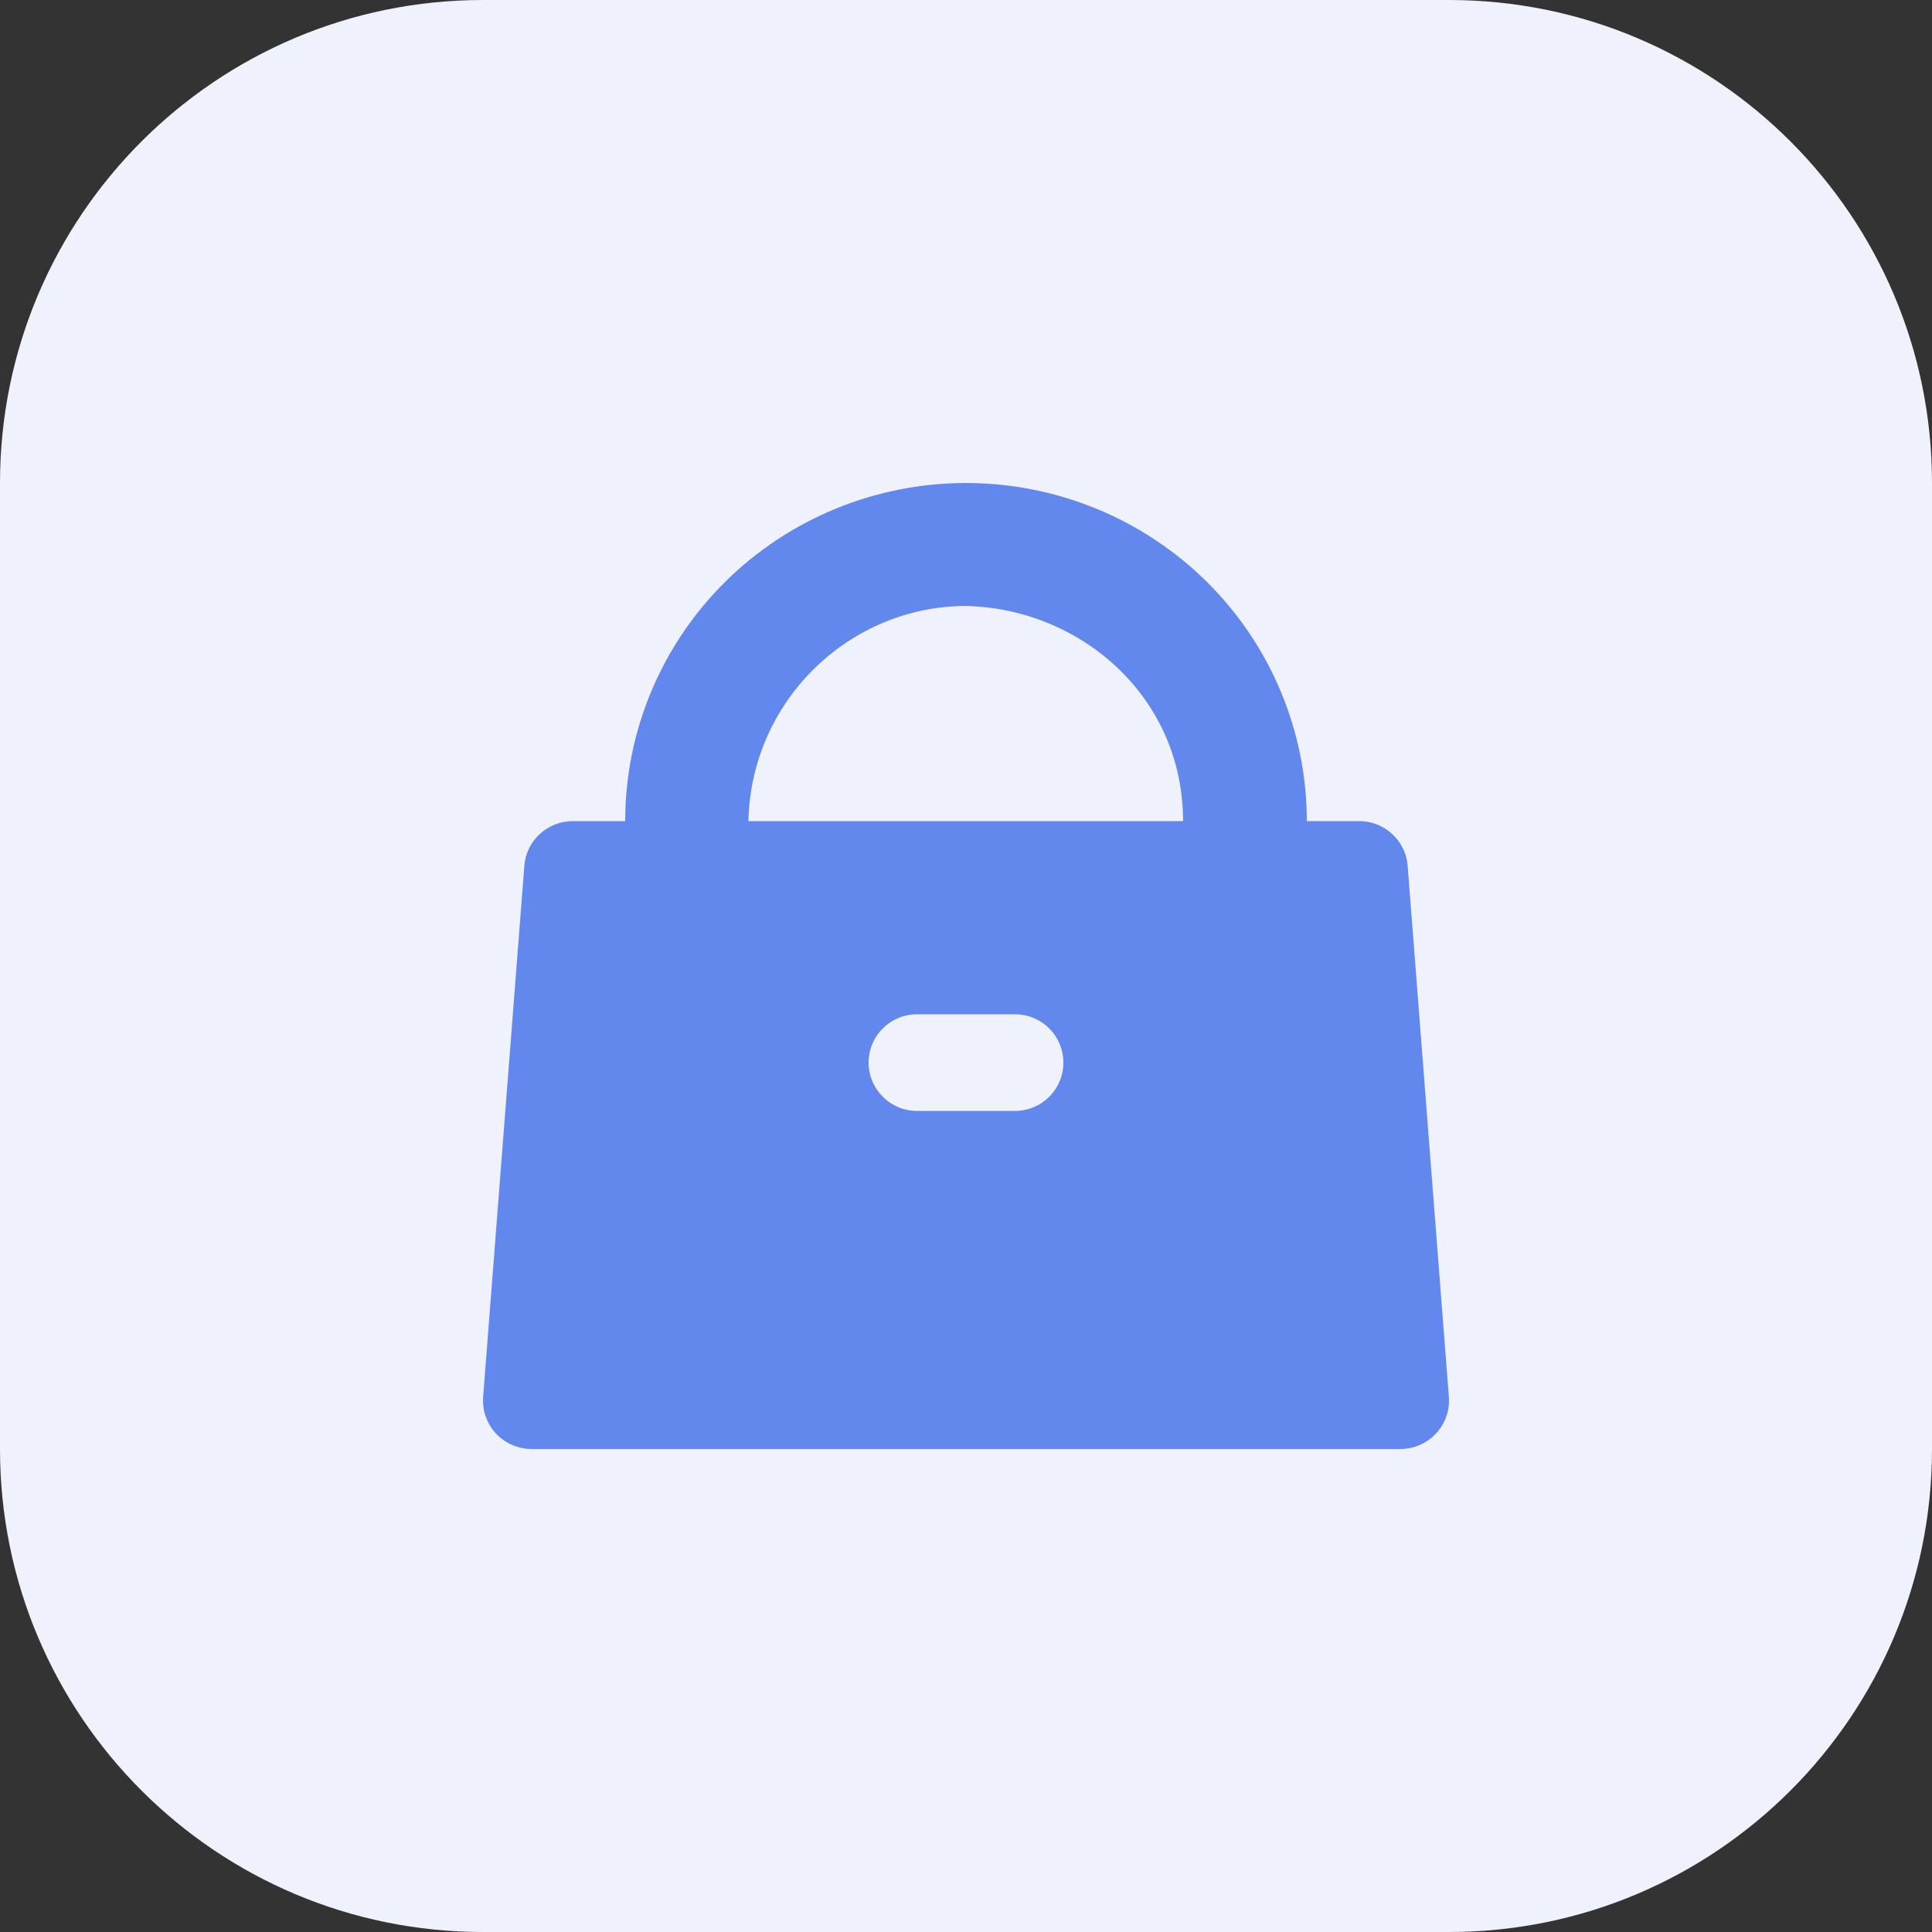<svg width="32" height="32" viewBox="0 0 32 32" fill="none" xmlns="http://www.w3.org/2000/svg">
  <rect x="0" y="0" width="32" height="32" fill="#333333" stroke="none"/>
  <path
    d="M0 8C0 3.582 3.582 0 8 0H24C28.418 0 32 3.582 32 8V24C32 28.418 28.418 32 24 32H8C3.582 32 0 28.418 0 24V8Z"
    fill="#EFF2FD" />
  <path
    d="M16 8C17.497 8 18.933 8.59 19.992 9.64C21.05 10.69 21.645 12.115 21.645 13.6H22.511C22.714 13.6 22.91 13.676 23.059 13.813C23.208 13.95 23.3 14.137 23.315 14.338L23.998 23.138C24.014 23.35 23.945 23.559 23.806 23.72C23.667 23.882 23.469 23.981 23.256 23.998L23.194 24H8.806C8.593 24 8.387 23.916 8.236 23.766C8.085 23.616 8 23.412 8 23.2L8.002 23.138L8.685 14.338C8.7 14.137 8.792 13.95 8.941 13.813C9.09 13.676 9.286 13.6 9.489 13.6H10.355C10.355 12.115 10.95 10.69 12.008 9.64C13.067 8.59 14.503 8 16 8ZM17.613 17.6C17.613 17.158 17.255 16.8 16.813 16.8H15.187C14.745 16.8 14.387 17.158 14.387 17.6C14.387 18.042 14.745 18.4 15.187 18.4H16.813C17.255 18.4 17.613 18.042 17.613 17.6ZM16 10.037C14.09 10.037 12.442 11.584 12.396 13.6H19.595C19.595 11.539 17.898 10.08 16 10.037Z"
    fill="#6388ED" />
</svg>
